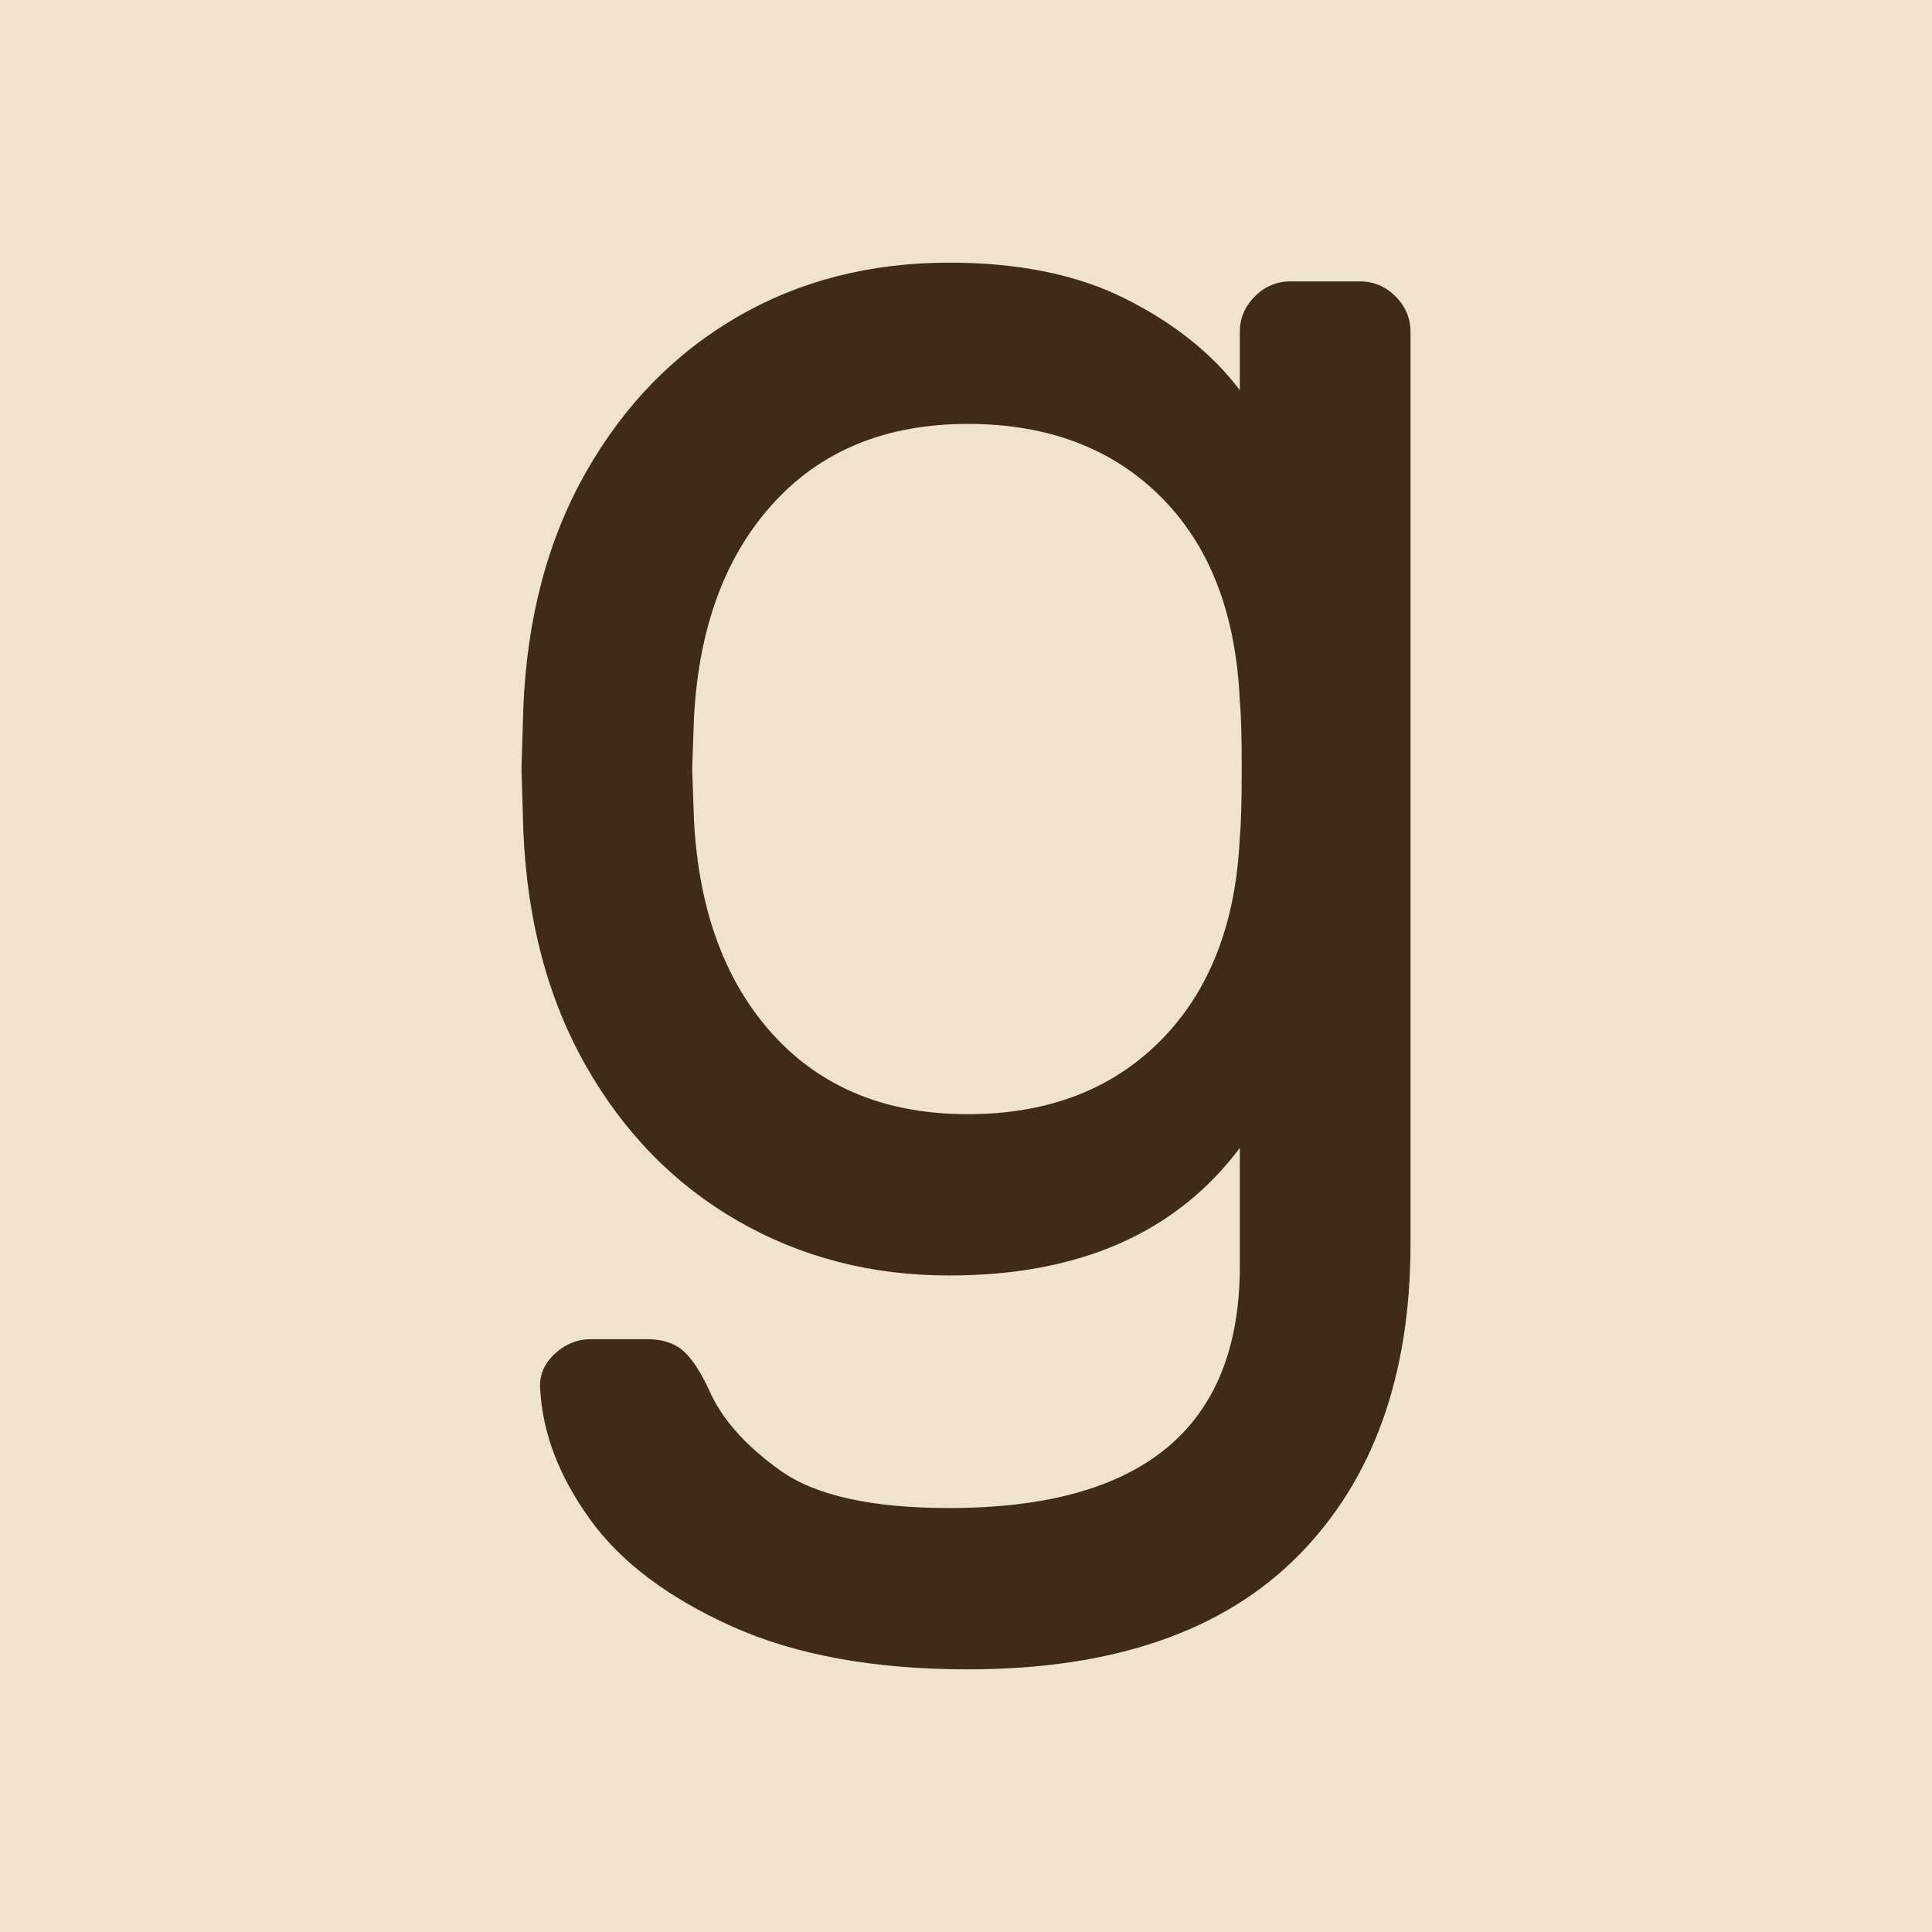 <?xml version="1.0" standalone="no"?>
<!DOCTYPE svg PUBLIC "-//W3C//DTD SVG 1.1//EN" "http://www.w3.org/Graphics/SVG/1.1/DTD/svg11.dtd">
<!--Generator: Xara Designer (www.xara.com), SVG filter version: 6.1.0.18-->
<svg stroke-width="0.501" stroke-linejoin="bevel" fill-rule="evenodd" xmlns:xlink="http://www.w3.org/1999/xlink" xmlns="http://www.w3.org/2000/svg" version="1.1" overflow="visible" width="37.5pt" height="37.5pt" viewBox="0 0 37.5 37.5">
 <g id="Document" fill="none" stroke="black" font-family="Times New Roman" font-size="16" transform="scale(1 -1)">
  <g id="Spread" transform="translate(0 -37.5)">
   <g id="Layer 1">
    <g id="Group" stroke="none">
     <path d="M 0,37.5 L 37.5,37.5 L 37.5,0 L 0,0 L 0,37.5 Z" fill="#efe3cd" stroke-linejoin="miter" marker-start="none" marker-end="none"/>
     <g id="Group_1" fill-rule="nonzero" stroke-linejoin="round" stroke-linecap="round" stroke-width="0.25" fill="#402b18" stroke-miterlimit="79.84">
      <path d="M 18.422,32.402 C 19.781,32.402 20.928,32.166 21.863,31.692 C 22.797,31.219 23.532,30.631 24.065,29.927 L 24.065,31.055 C 24.065,31.323 24.162,31.553 24.357,31.747 C 24.551,31.941 24.781,32.038 25.048,32.038 L 26.395,32.038 C 26.662,32.038 26.893,31.941 27.087,31.747 C 27.281,31.553 27.378,31.323 27.378,31.055 L 27.378,13.362 C 27.378,10.789 26.65,8.769 25.194,7.3 C 23.738,5.832 21.602,5.098 18.786,5.098 C 16.966,5.098 15.437,5.377 14.199,5.935 C 12.961,6.494 12.045,7.185 11.451,8.011 C 10.856,8.836 10.534,9.673 10.486,10.522 C 10.462,10.789 10.553,11.02 10.759,11.214 C 10.965,11.408 11.202,11.506 11.469,11.506 L 12.561,11.506 C 12.852,11.506 13.083,11.433 13.253,11.287 C 13.423,11.141 13.592,10.887 13.762,10.522 C 14.005,9.964 14.466,9.442 15.146,8.957 C 15.826,8.472 16.918,8.229 18.422,8.229 C 22.184,8.229 24.065,9.794 24.065,12.925 L 24.065,15.219 C 22.827,13.568 20.947,12.743 18.422,12.743 C 16.918,12.743 15.552,13.095 14.327,13.799 C 13.101,14.503 12.118,15.504 11.378,16.803 C 10.638,18.101 10.231,19.624 10.158,21.371 L 10.122,22.573 L 10.158,23.774 C 10.231,25.522 10.638,27.045 11.378,28.343 C 12.118,29.642 13.095,30.643 14.309,31.347 C 15.522,32.051 16.893,32.402 18.422,32.402 Z M 18.786,29.272 C 17.209,29.272 15.953,28.762 15.019,27.742 C 14.084,26.723 13.568,25.34 13.471,23.592 L 13.435,22.573 L 13.471,21.553 C 13.568,19.806 14.084,18.423 15.019,17.403 C 15.953,16.384 17.209,15.874 18.786,15.874 C 20.34,15.874 21.59,16.354 22.536,17.312 C 23.483,18.271 23.993,19.588 24.065,21.262 C 24.09,21.505 24.102,21.942 24.102,22.573 C 24.102,23.204 24.09,23.641 24.065,23.884 C 23.993,25.583 23.483,26.905 22.536,27.852 C 21.59,28.798 20.34,29.272 18.786,29.272 Z" marker-start="none" marker-end="none"/>
     </g>
    </g>
   </g>
  </g>
 </g>
</svg>
